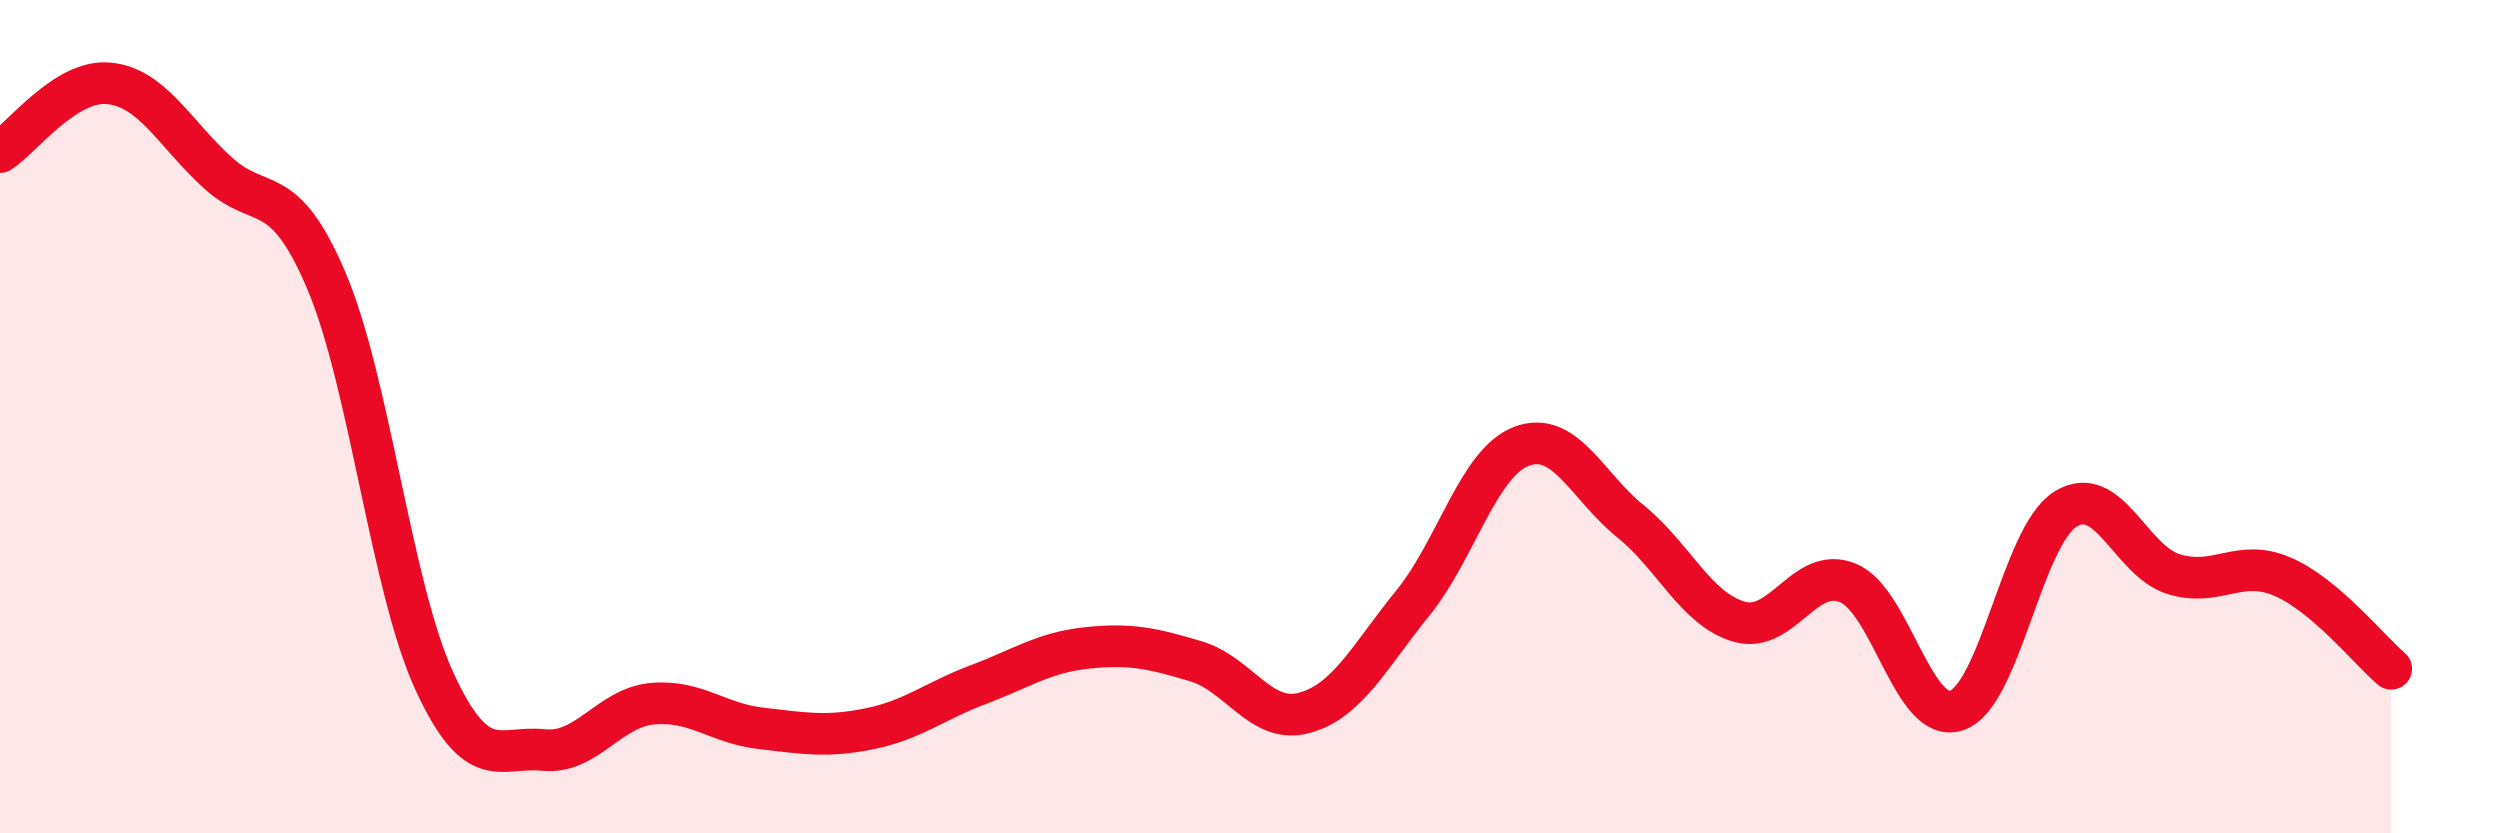 
    <svg width="60" height="20" viewBox="0 0 60 20" xmlns="http://www.w3.org/2000/svg">
      <path
        d="M 0,3.65 C 0.52,3.32 1.57,1.9 2.61,2 C 3.65,2.1 4.18,3.19 5.22,4.14 C 6.26,5.09 6.79,4.29 7.83,6.73 C 8.87,9.17 9.39,14.11 10.43,16.36 C 11.47,18.61 12,17.89 13.04,18 C 14.08,18.11 14.61,16.99 15.65,16.89 C 16.69,16.79 17.22,17.36 18.26,17.48 C 19.3,17.6 19.83,17.7 20.87,17.49 C 21.91,17.28 22.44,16.82 23.48,16.43 C 24.52,16.04 25.05,15.66 26.09,15.55 C 27.13,15.44 27.66,15.56 28.7,15.87 C 29.74,16.18 30.26,17.39 31.3,17.11 C 32.34,16.83 32.87,15.75 33.91,14.47 C 34.95,13.19 35.48,11.1 36.52,10.71 C 37.56,10.32 38.09,11.67 39.13,12.51 C 40.17,13.35 40.7,14.62 41.74,14.92 C 42.78,15.22 43.31,13.56 44.35,13.99 C 45.39,14.42 45.92,17.4 46.96,17.05 C 48,16.7 48.53,12.87 49.57,12.22 C 50.61,11.57 51.13,13.46 52.17,13.78 C 53.21,14.1 53.74,13.39 54.78,13.84 C 55.82,14.29 56.87,15.61 57.39,16.05L57.39 20L0 20Z"
        fill="#EB0A25"
        opacity="0.1"
        stroke-linecap="round"
        stroke-linejoin="round"
      />
      <path
        d="M 0,3.65 C 0.52,3.32 1.57,1.9 2.61,2 C 3.65,2.1 4.18,3.19 5.22,4.14 C 6.26,5.09 6.79,4.29 7.83,6.73 C 8.87,9.17 9.39,14.11 10.43,16.36 C 11.47,18.61 12,17.89 13.04,18 C 14.08,18.11 14.61,16.99 15.65,16.89 C 16.69,16.79 17.22,17.36 18.26,17.48 C 19.3,17.6 19.83,17.7 20.87,17.49 C 21.91,17.28 22.44,16.82 23.48,16.43 C 24.52,16.04 25.05,15.66 26.09,15.55 C 27.13,15.44 27.66,15.56 28.7,15.87 C 29.74,16.18 30.26,17.39 31.3,17.11 C 32.34,16.83 32.87,15.75 33.91,14.47 C 34.95,13.19 35.48,11.1 36.52,10.71 C 37.56,10.32 38.09,11.67 39.13,12.51 C 40.17,13.35 40.7,14.62 41.74,14.92 C 42.78,15.22 43.31,13.56 44.35,13.99 C 45.39,14.42 45.92,17.4 46.96,17.05 C 48,16.7 48.53,12.87 49.57,12.22 C 50.61,11.57 51.13,13.46 52.17,13.78 C 53.21,14.1 53.74,13.39 54.78,13.84 C 55.82,14.29 56.87,15.61 57.39,16.05"
        stroke="#EB0A25"
        stroke-width="1"
        fill="none"
        stroke-linecap="round"
        stroke-linejoin="round"
      />
    </svg>
  
